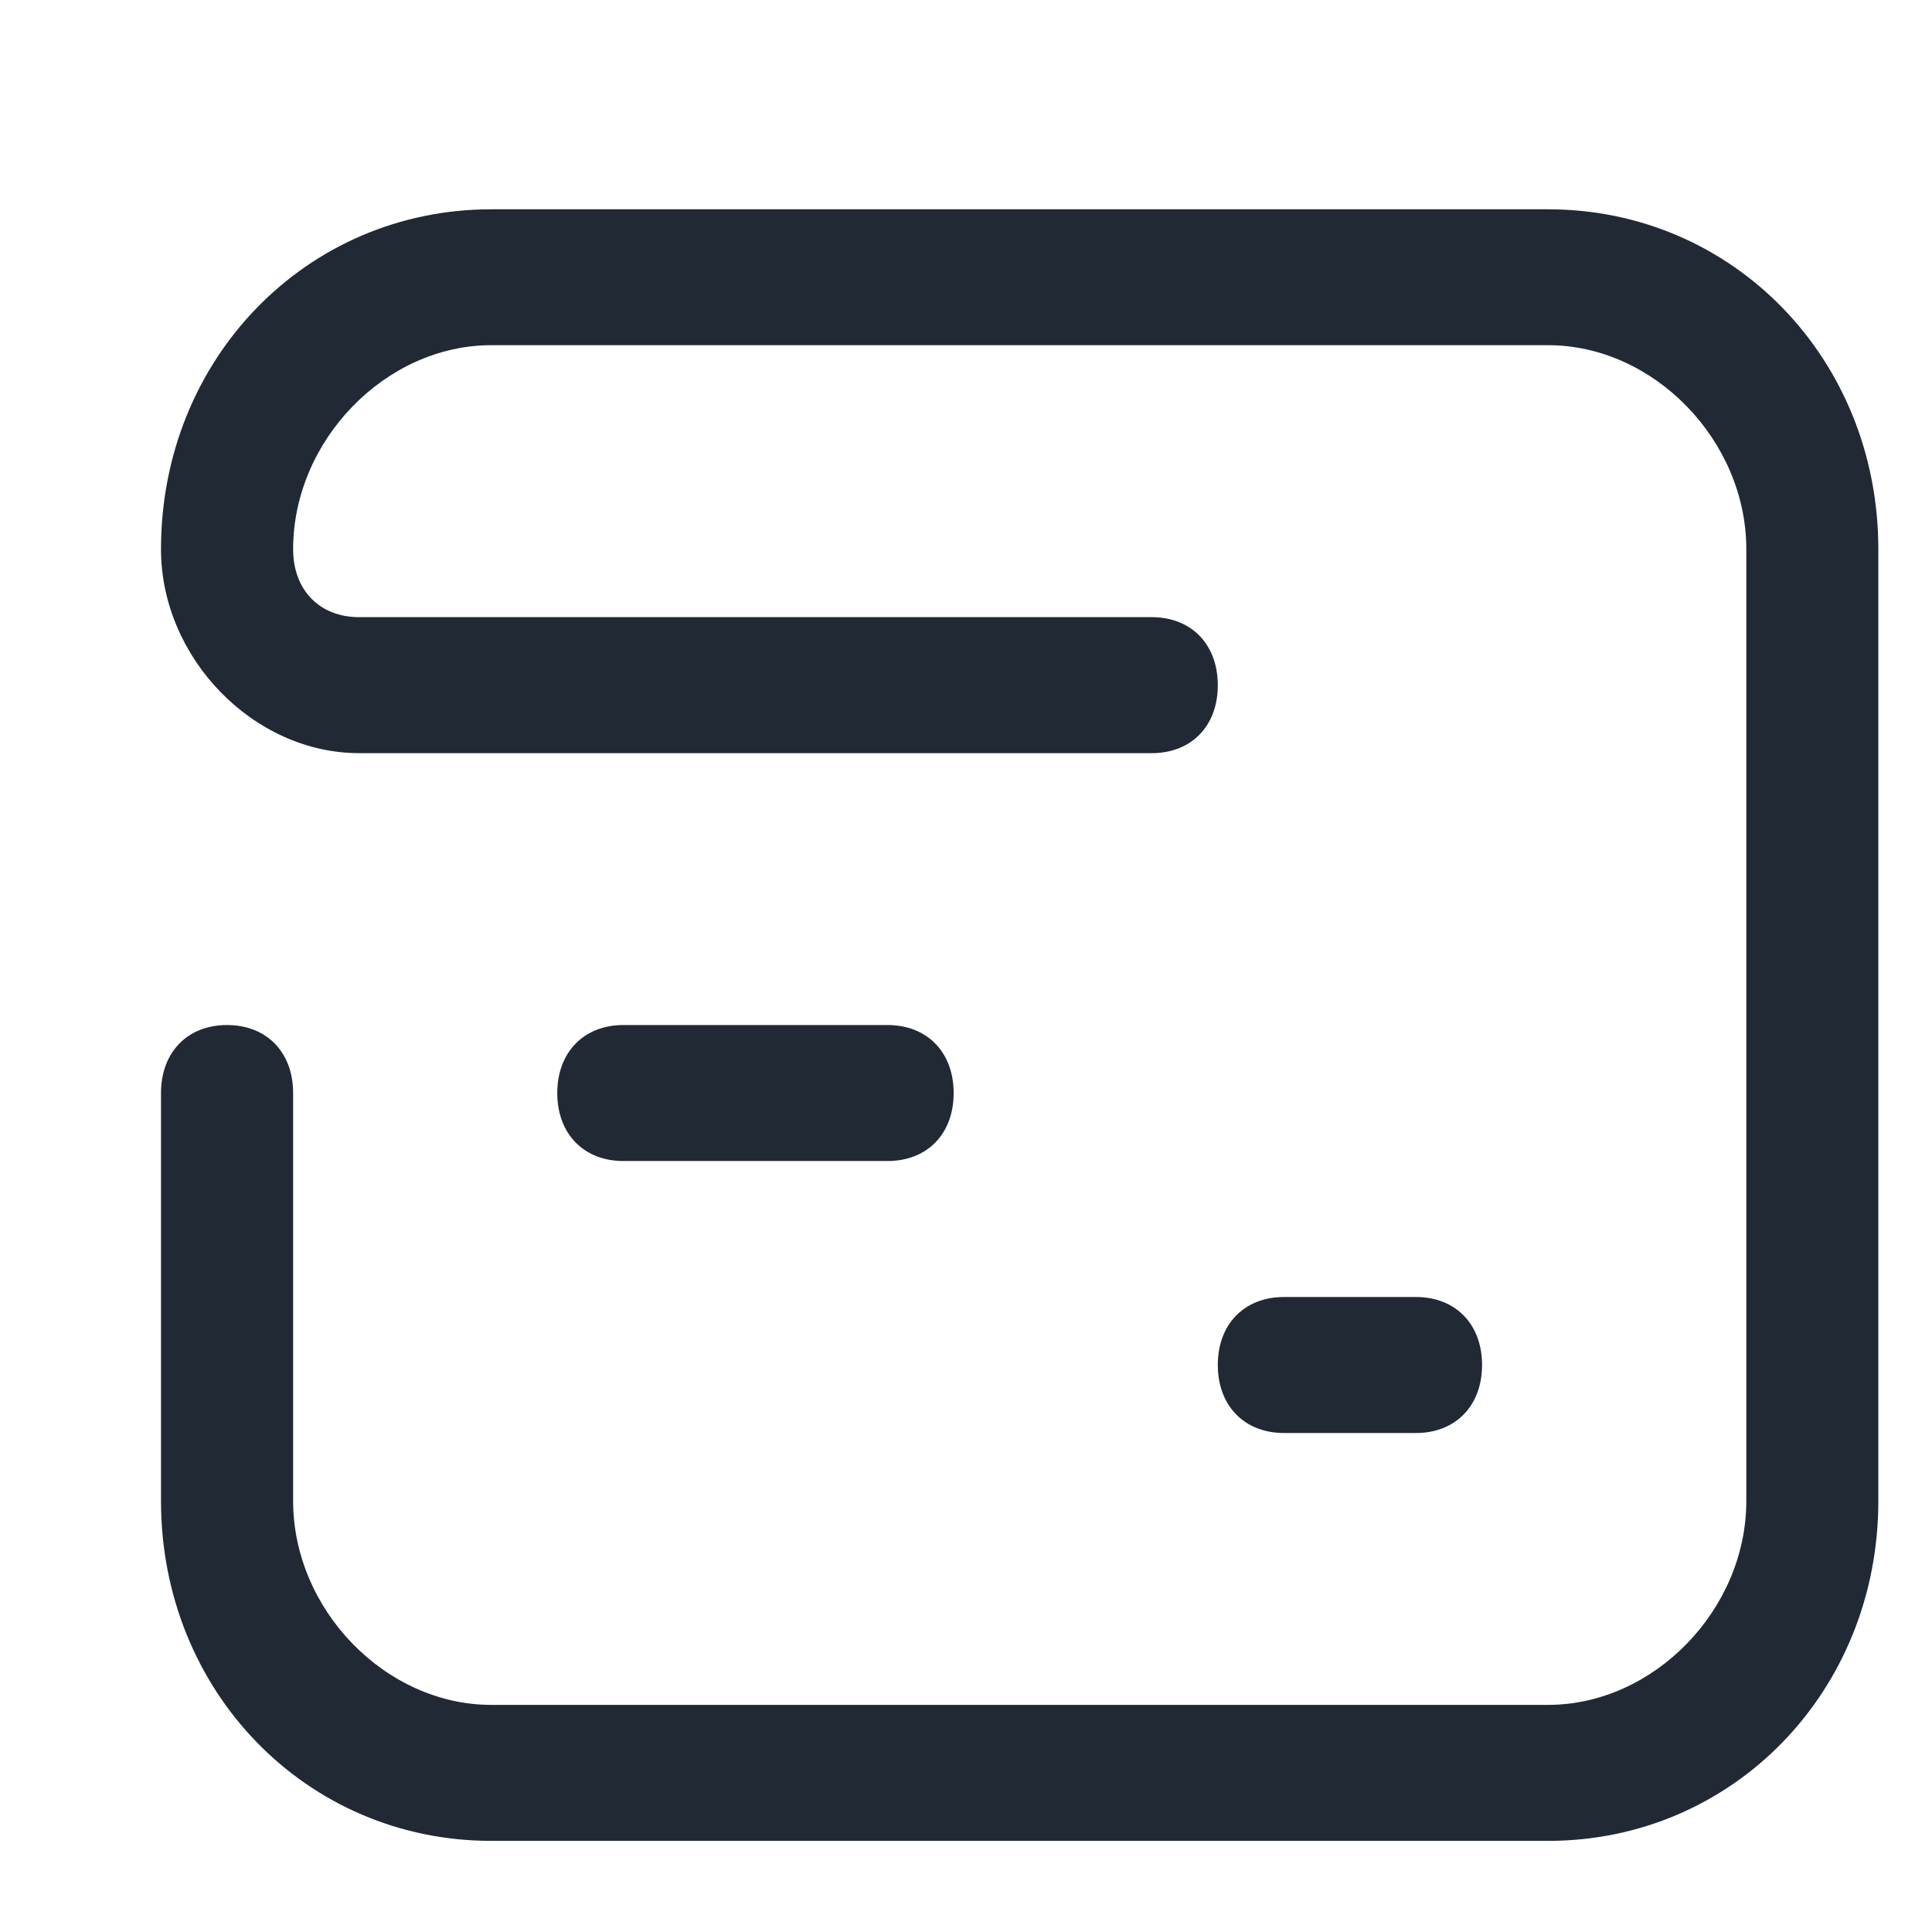 <svg xmlns="http://www.w3.org/2000/svg" xmlns:xlink="http://www.w3.org/1999/xlink" fill="none" version="1.1" width="18" height="18" viewBox="0 0 18 18"><g><g><path d="M13.193,12.084C13.561,12.084,13.808,12.337,13.808,12.717C13.808,13.097,13.561,13.351,13.193,13.351L11.962,13.351C11.593,13.351,11.346,13.097,11.346,12.717C11.346,12.337,11.593,12.084,11.962,12.084L13.193,12.084ZM8.269,9.55C8.639,9.55,8.885,9.804,8.885,10.184C8.885,10.564,8.639,10.817,8.269,10.817L5.808,10.817C5.439,10.817,5.192,10.564,5.192,10.184C5.192,9.804,5.439,9.55,5.808,9.55L8.269,9.55ZM14.423,17.151L4.577,17.151C2.854,17.151,1.5,15.757,1.5,13.984L1.5,10.184C1.5,9.804,1.746,9.55,2.115,9.55C2.485,9.55,2.731,9.804,2.731,10.184L2.731,13.984C2.731,14.997,3.592,15.884,4.577,15.884L14.423,15.884C15.408,15.884,16.27,14.997,16.27,13.984L16.27,5.117C16.27,4.104,15.408,3.216,14.423,3.216L4.577,3.216C3.592,3.216,2.731,4.104,2.731,5.117C2.731,5.497,2.977,5.75,3.346,5.75L10.731,5.75C11.1,5.75,11.346,6.004,11.346,6.384C11.346,6.764,11.1,7.017,10.731,7.017L3.346,7.017C2.362,7.017,1.5,6.13,1.5,5.117C1.5,3.344,2.854,1.95,4.577,1.95L14.423,1.95C16.146,1.95,17.5,3.344,17.5,5.117L17.5,13.984C17.5,15.757,16.146,17.151,14.423,17.151Z" fill="#212934" fill-opacity="1" style="mix-blend-mode:passthrough"/></g></g></svg>